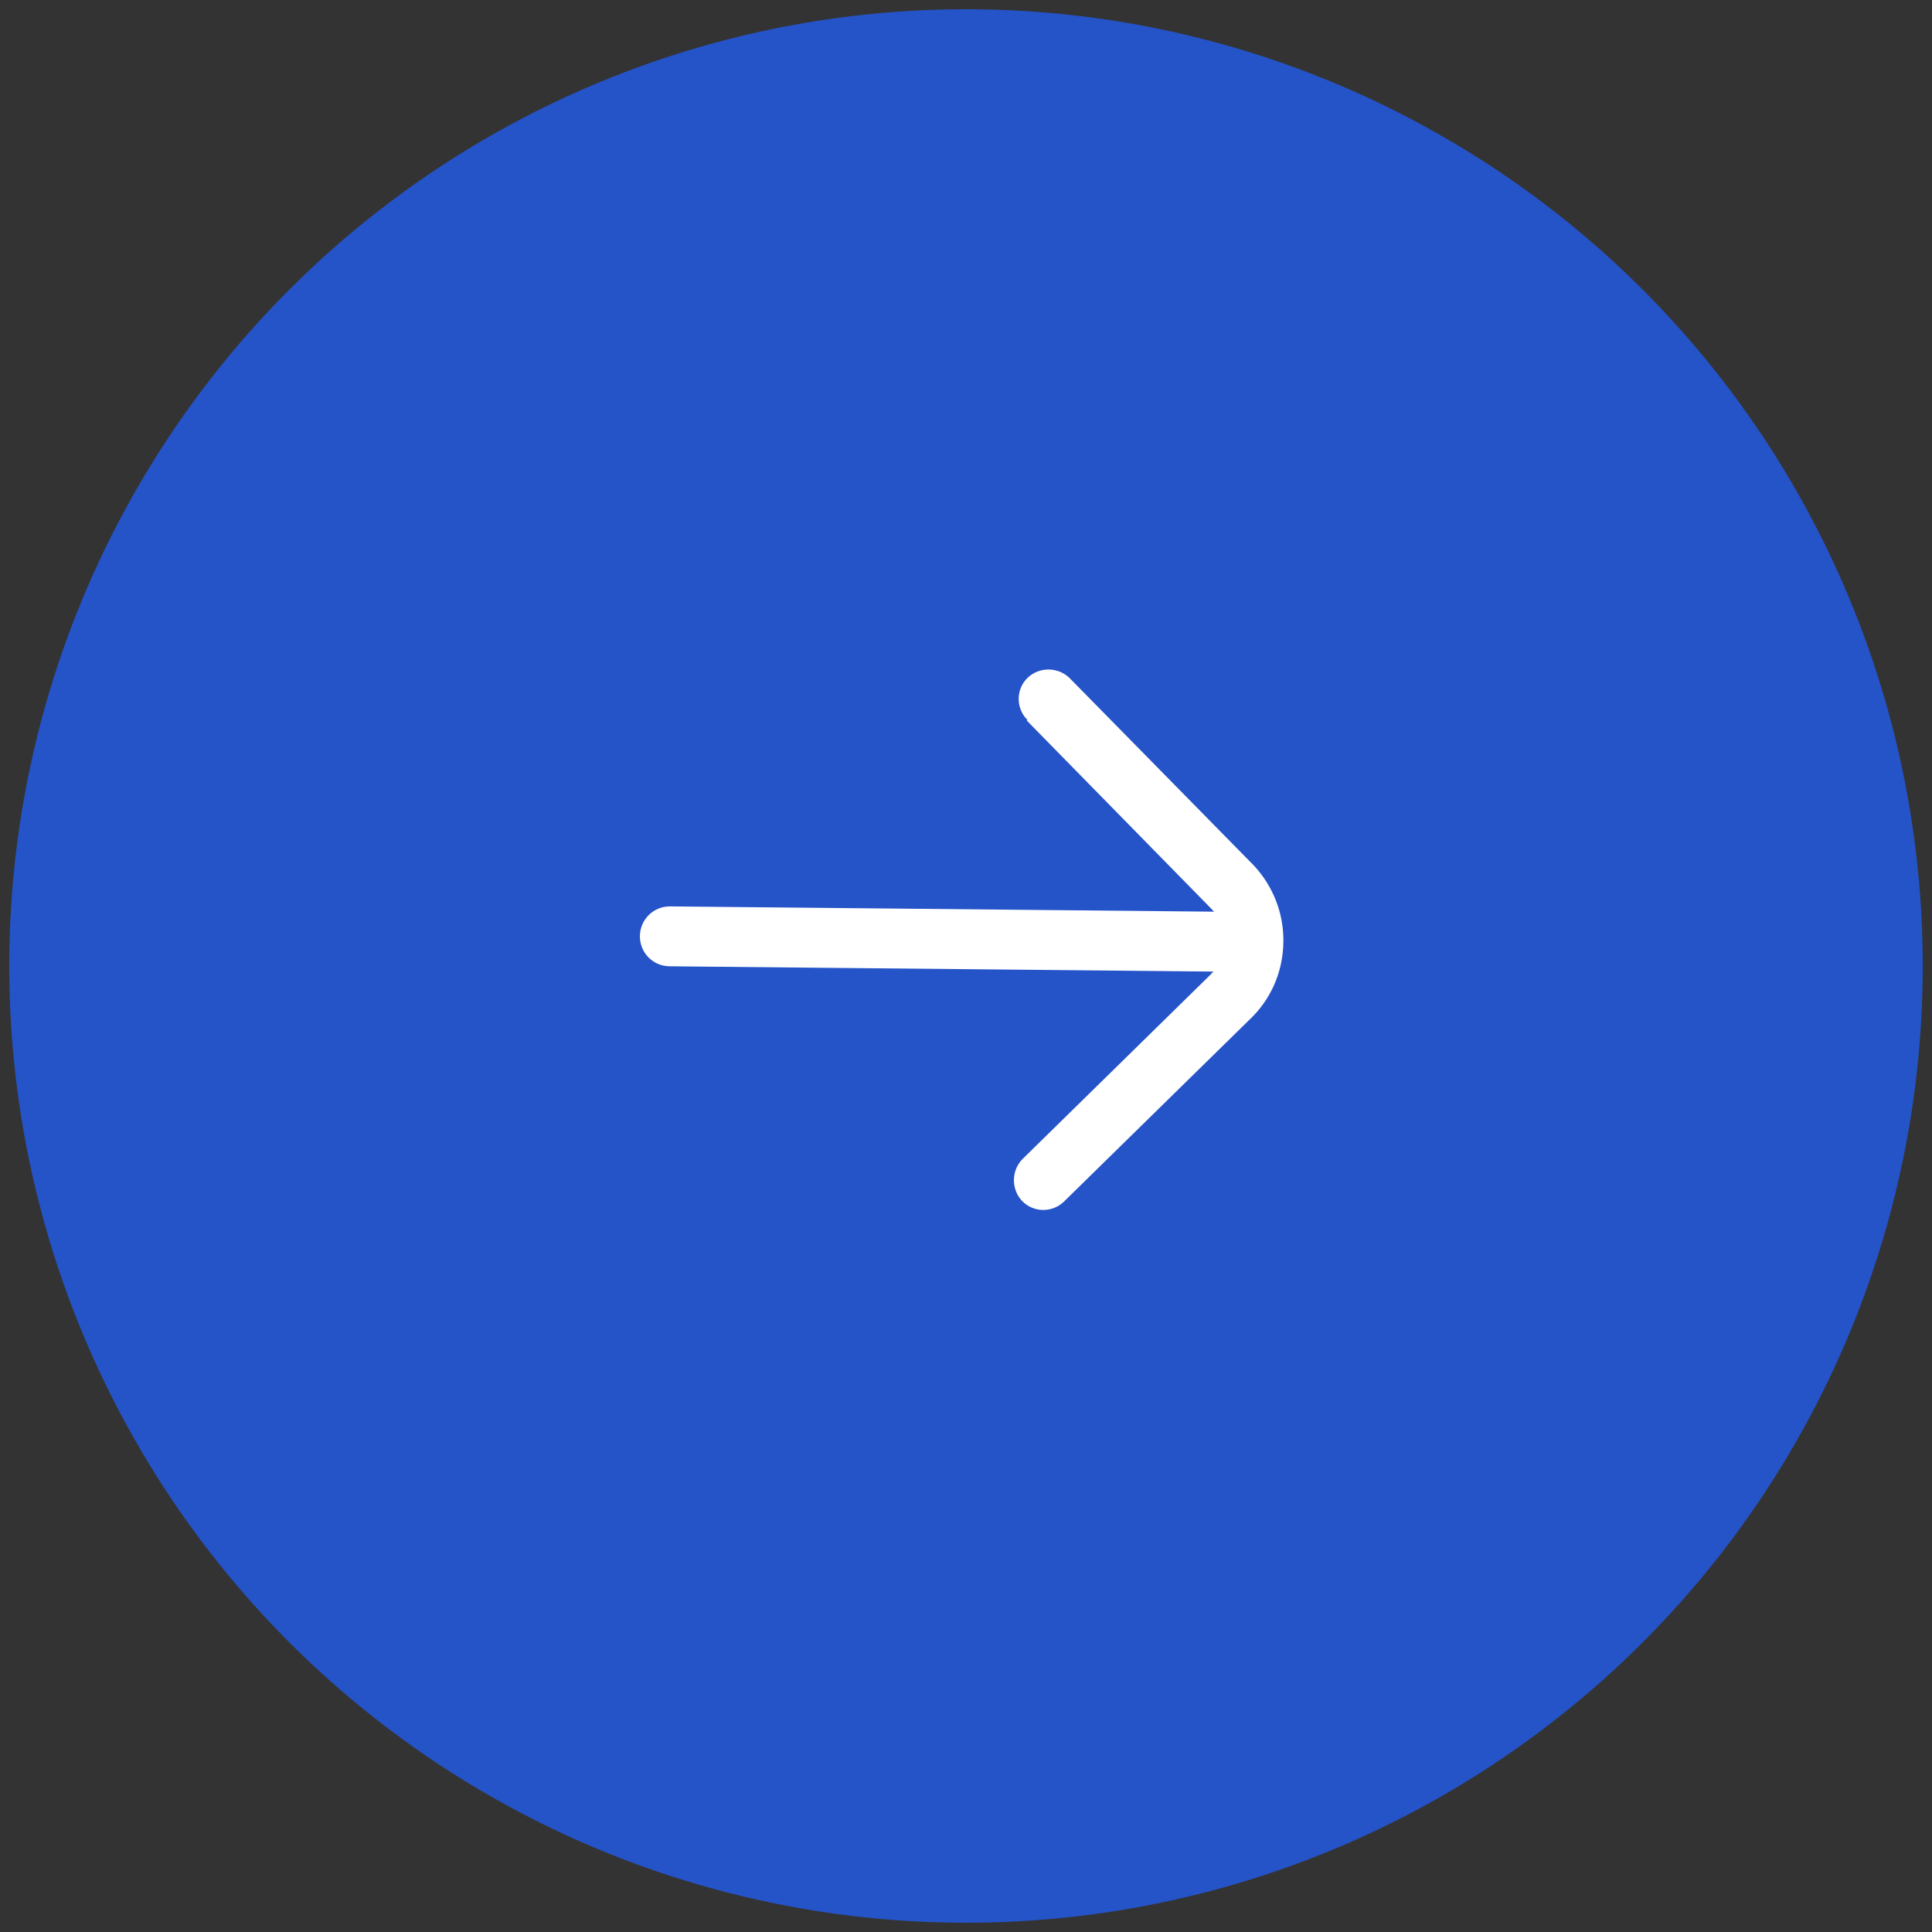 <svg width="46" height="46" viewBox="0 0 46 46" fill="none" xmlns="http://www.w3.org/2000/svg">
<rect x="0" y="0" width="46" height="46" fill="#333333" stroke="none"/>
<circle cx="23" cy="23" r="22.78" transform="rotate(0.555 23 23)" fill="#2553C8"/>
<path d="M28.851 21.706L15.956 21.581C15.56 21.577 15.24 21.891 15.236 22.287C15.232 22.683 15.546 23.003 15.942 23.007L28.837 23.132C29.233 23.136 29.553 22.822 29.557 22.426C29.561 22.03 29.247 21.71 28.851 21.706Z" fill="white"/>
<path d="M24.448 17.157L28.851 21.647C29.047 21.857 29.154 22.135 29.151 22.422C29.148 22.709 29.037 22.986 28.836 23.192L24.346 27.596C24.076 27.87 24.072 28.316 24.337 28.596C24.611 28.876 25.057 28.88 25.337 28.605L29.827 24.202C30.297 23.721 30.551 23.089 30.557 22.416C30.564 21.742 30.313 21.106 29.862 20.616L25.468 16.146C25.193 15.876 24.747 15.872 24.467 16.137C24.187 16.411 24.183 16.857 24.458 17.137L24.448 17.157Z" fill="white"/>
</svg>
